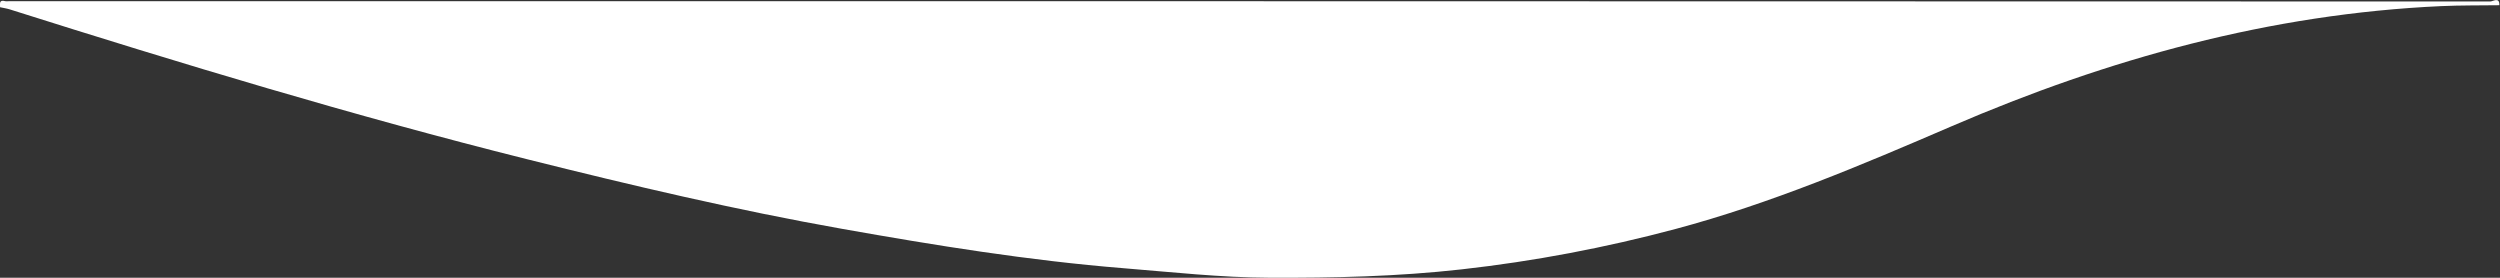 <?xml version="1.0" encoding="UTF-8" standalone="no"?>
<svg
   xmlns:dc="http://purl.org/dc/elements/1.1/"
   xmlns:cc="http://creativecommons.org/ns#"
   xmlns:rdf="http://www.w3.org/1999/02/22-rdf-syntax-ns#"
   xmlns:svg="http://www.w3.org/2000/svg"
   xmlns="http://www.w3.org/2000/svg"
   viewBox="0 0 397.771 44.193"
   height="44.193"
   width="397.771"
   xml:space="preserve"
   id="svg2"
   version="1.1"><rect x="0" y="0" width="397.771" height="44.193" fill="#333333" stroke="none"/><defs
     id="defs6"><clipPath
       id="clipPath18"
       clipPathUnits="userSpaceOnUse"><path
         id="path16"
         d="M 0,33.145 H 298.328 V 0 H 0 Z" /></clipPath></defs><g
     transform="matrix(1.333,0,0,-1.333,0,44.193)"
     id="g10"><g
       id="g12"><g
         clip-path="url(#clipPath18)"
         id="g14"><g
           transform="translate(298.327,32.53)"
           id="g20"><path
             id="path22"
             style="fill:#ffffff;fill-opacity:1;fill-rule:nonzero;stroke:none"
             d="m 0,0 c -2.311,-0.032 -4.626,-0.002 -6.934,-0.107 -20.42,-0.928 -39.739,-6.281 -58.432,-14.335 -10.773,-4.642 -21.589,-9.228 -32.968,-12.267 -8.386,-2.24 -16.875,-3.849 -25.516,-4.818 -7.65,-0.859 -15.315,-1.033 -22.976,-1 -5.821,0.026 -11.643,0.67 -17.457,1.141 -11.242,0.91 -22.365,2.714 -33.462,4.681 -12.668,2.245 -25.18,5.196 -37.656,8.32 -20.808,5.209 -41.322,11.427 -61.766,17.889 -0.374,0.118 -0.768,0.172 -1.153,0.256 0.012,0.397 -0.149,0.929 0.602,0.726 0.149,-0.041 0.318,-0.006 0.478,-0.006 98.72,0 197.44,0.001 296.16,-0.034 C -0.771,0.446 0.031,1.039 0,0" /></g></g></g></g></svg>